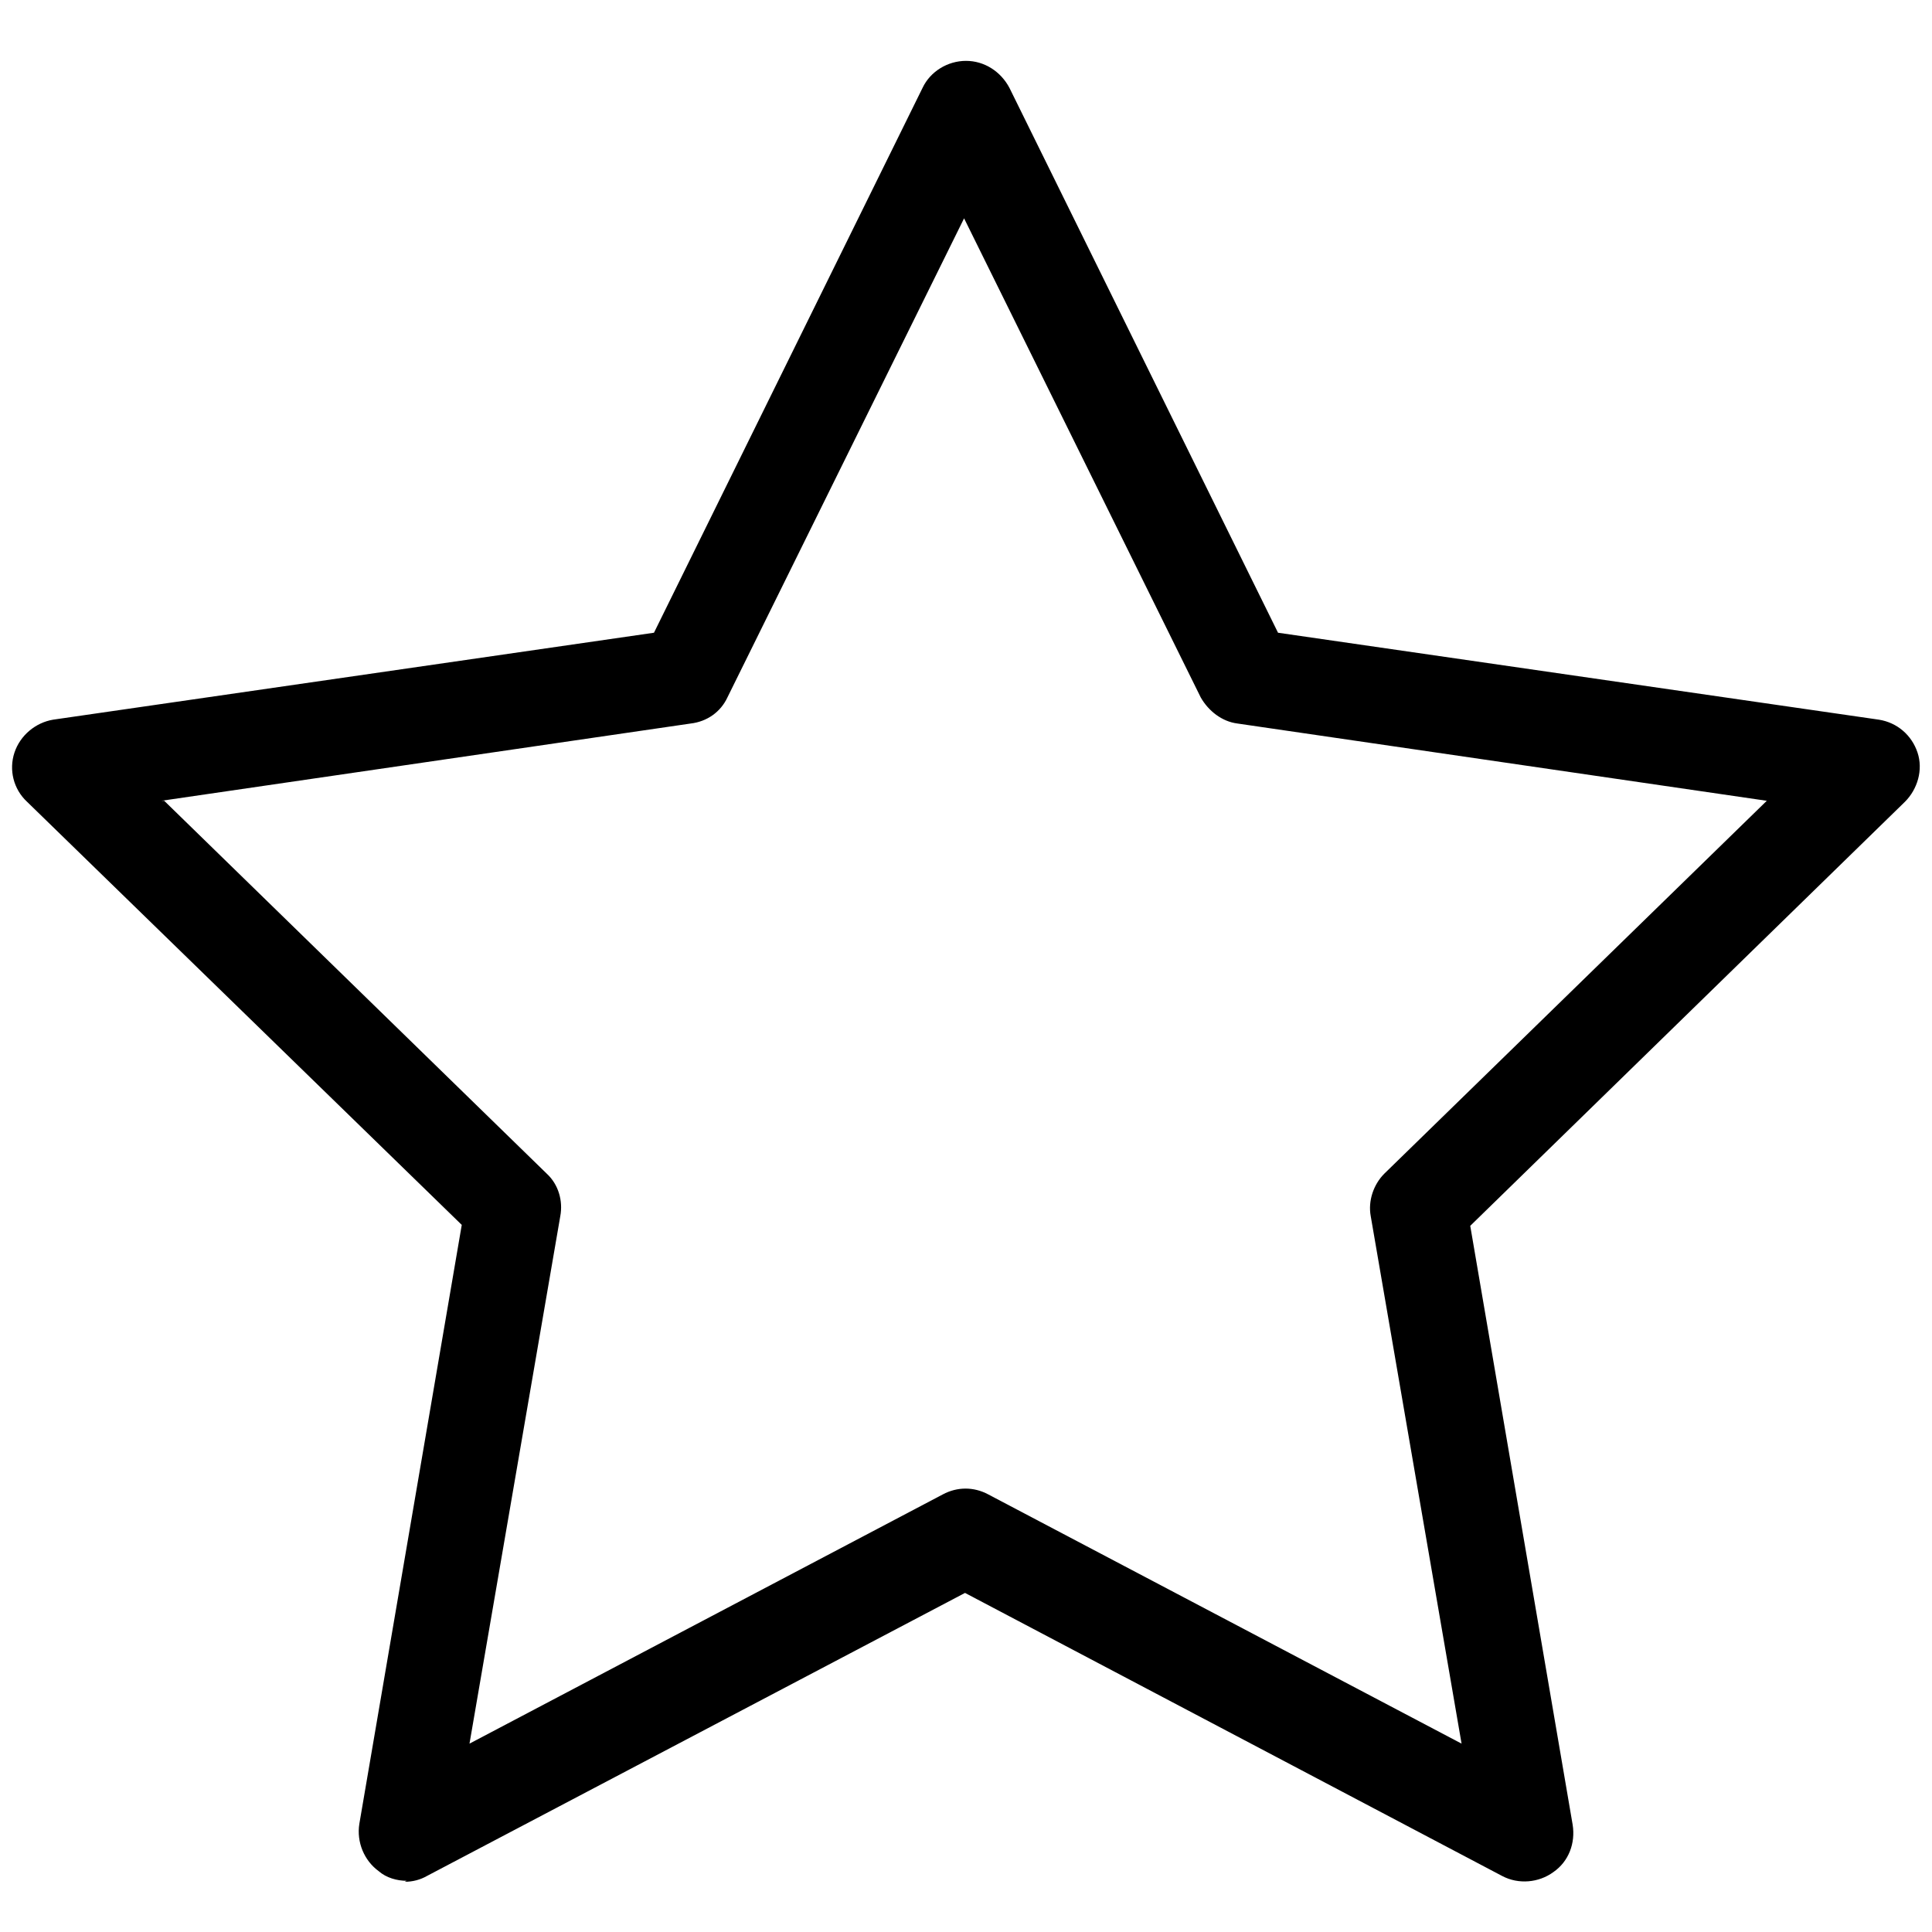 <?xml version="1.0" encoding="UTF-8"?>
<svg xmlns="http://www.w3.org/2000/svg" xmlns:xlink="http://www.w3.org/1999/xlink" width="200px" height="200px" viewBox="0 0 200 200" version="1.1">
<g id="surface1">
<path style=" stroke:none;fill-rule:nonzero;fill:rgb(0%,0%,0%);fill-opacity:1;" d="M 42.102 194.699 C 41.102 194.699 40 194.398 39.199 193.699 C 37.699 192.602 36.898 190.699 37.199 188.801 L 47.801 126.801 L 2.801 83 C 1.398 81.699 0.898 79.699 1.5 77.898 C 2.102 76.102 3.699 74.801 5.5 74.5 L 67.699 65.5 L 95.5 9.102 C 96.301 7.398 98.102 6.301 100 6.301 C 101.898 6.301 103.602 7.398 104.5 9.102 L 132.301 65.5 L 194.5 74.5 C 196.398 74.801 197.898 76.102 198.5 77.898 C 199.102 79.699 198.5 81.699 197.199 83 L 152.199 126.898 L 162.801 188.898 C 163.102 190.801 162.398 192.699 160.801 193.801 C 159.301 194.898 157.199 195.102 155.5 194.199 L 99.898 164.898 L 44.199 194.199 C 43.5 194.602 42.699 194.801 41.898 194.801 Z M 17 82.898 L 56.602 121.5 C 57.801 122.602 58.301 124.301 58 125.898 L 48.602 180.5 L 97.602 154.699 C 99.102 153.898 100.801 153.898 102.301 154.699 L 151.301 180.5 L 141.898 125.898 C 141.602 124.301 142.199 122.602 143.301 121.5 L 182.898 82.898 L 128.102 74.898 C 126.5 74.699 125.102 73.602 124.301 72.199 L 99.801 22.602 L 75.301 72.199 C 74.602 73.699 73.199 74.699 71.5 74.898 L 16.699 82.898 Z M 17 82.898 "/>
</g>
</svg>
